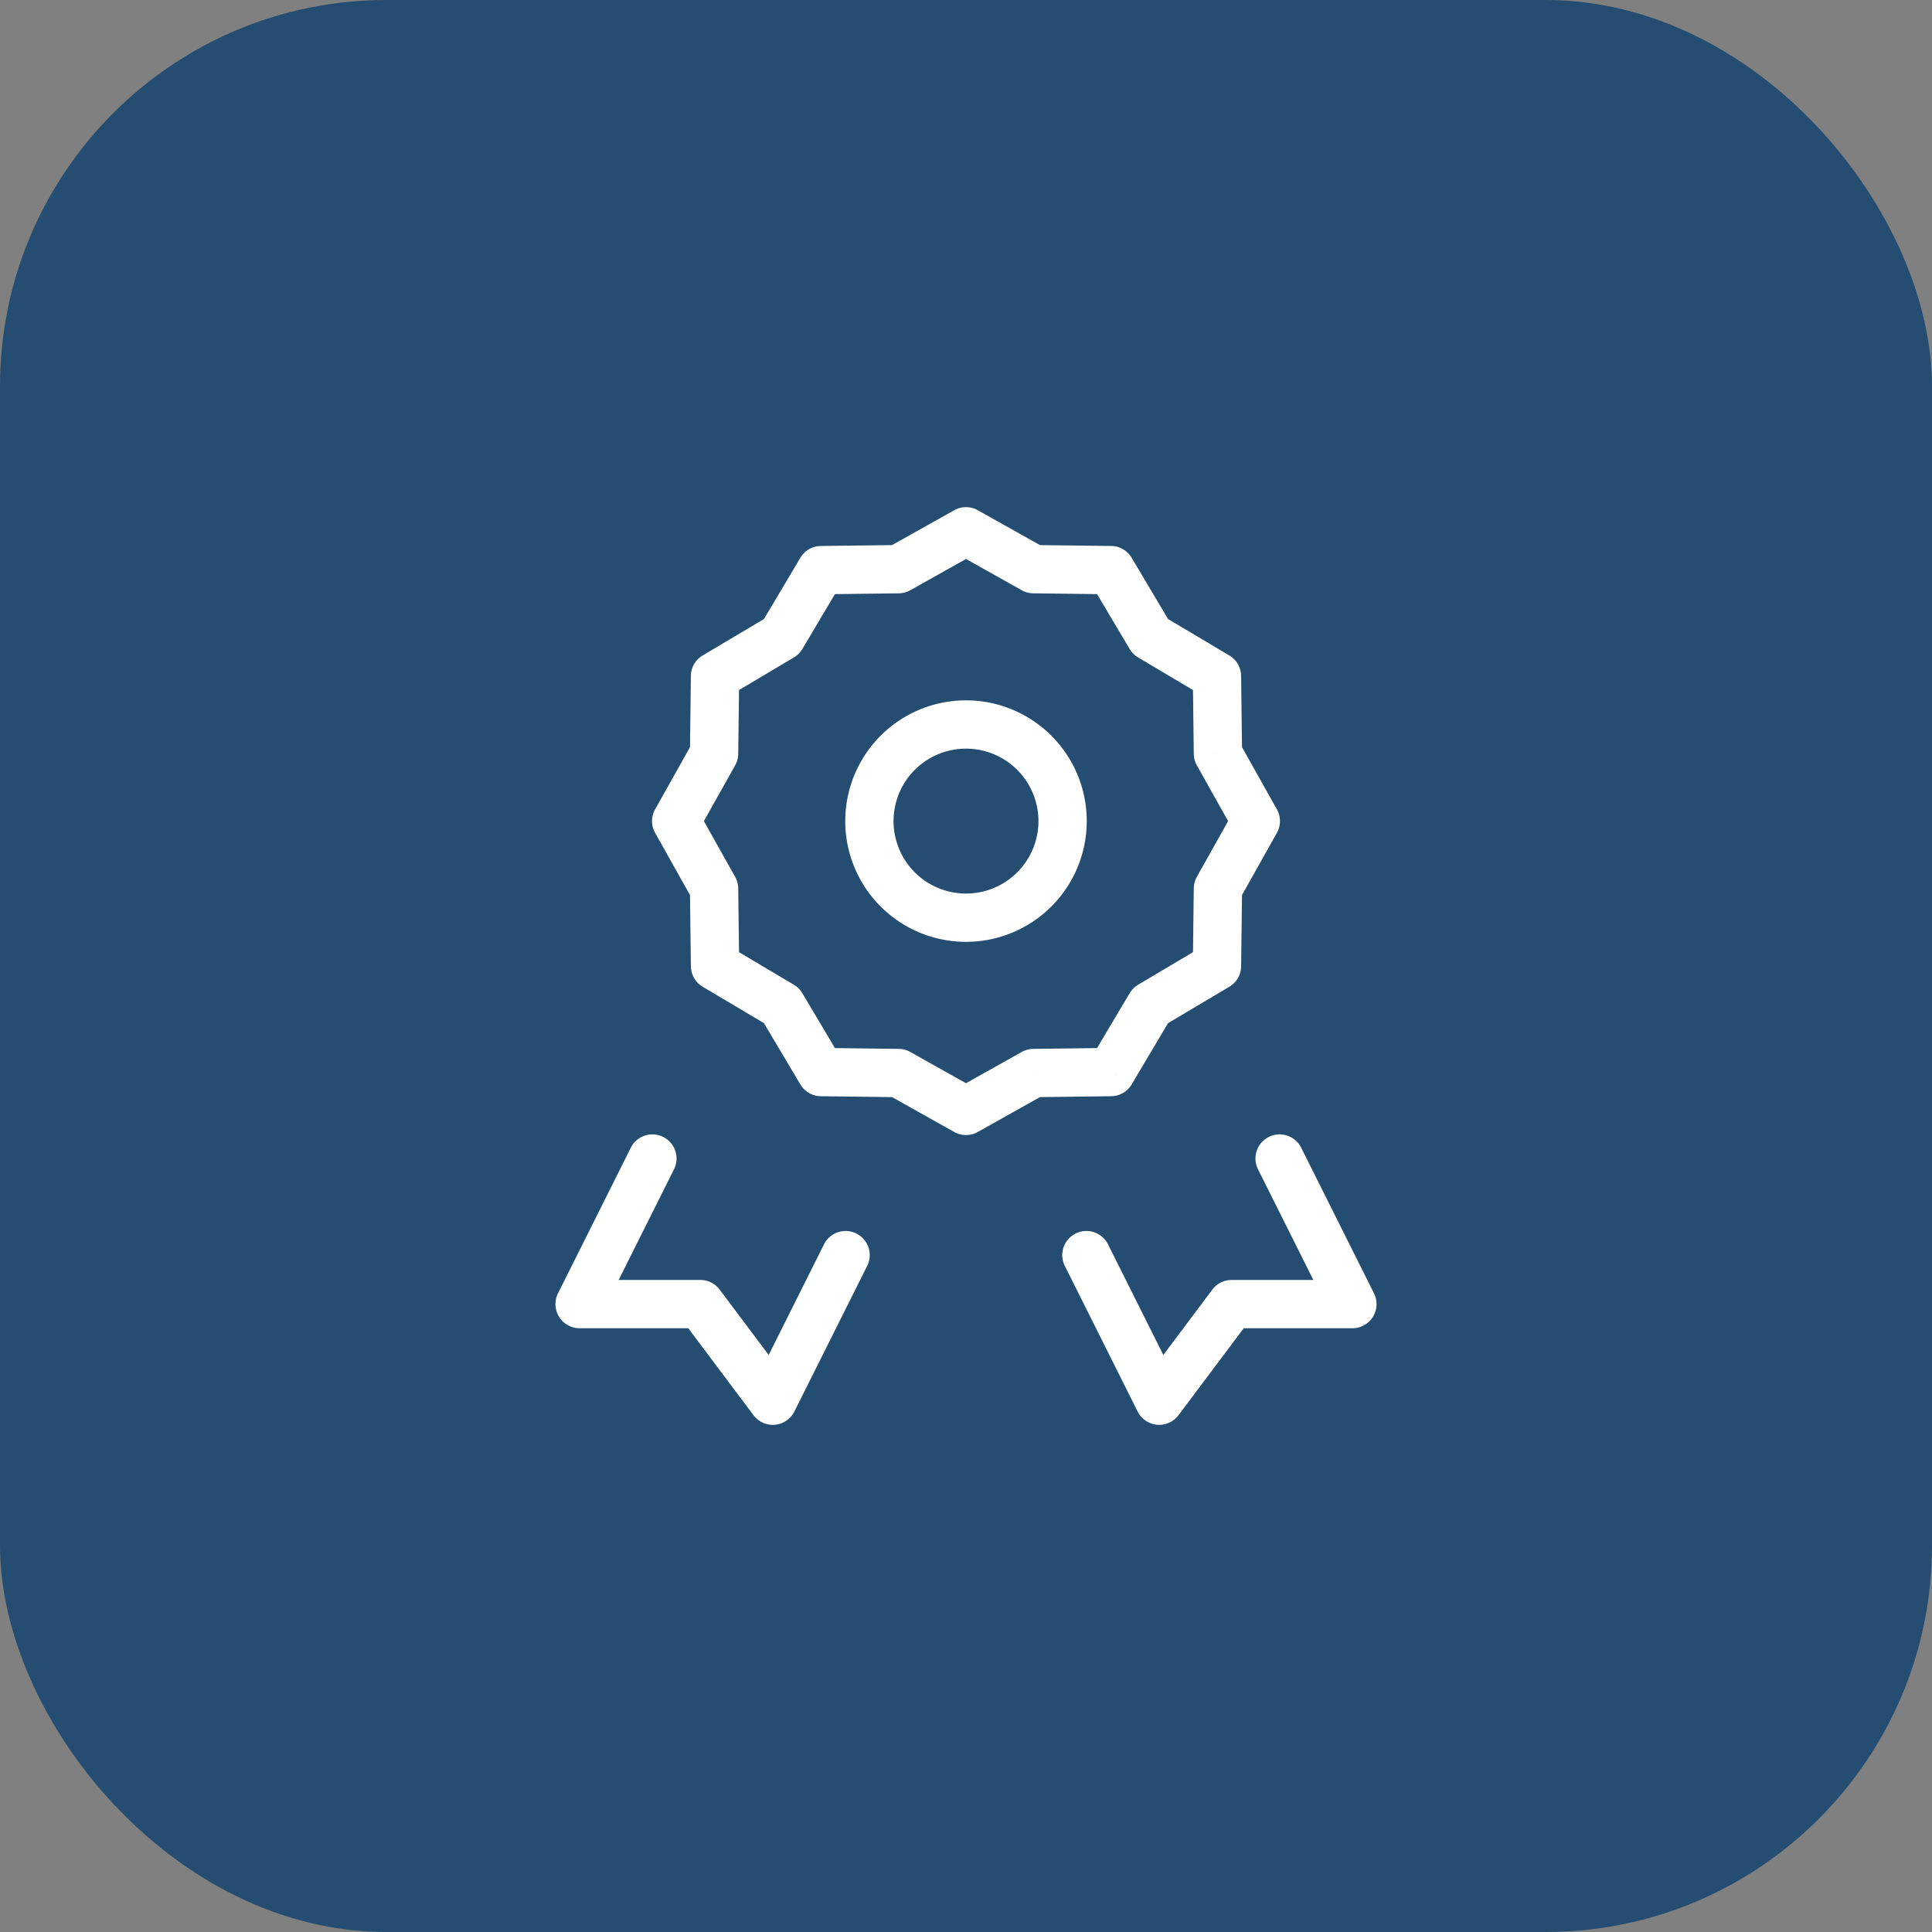 <svg xmlns="http://www.w3.org/2000/svg" width="80" height="80" fill="none" viewBox="0 0 80 80"><rect x="0" y="0" width="80" height="80" fill="#808080" stroke="none"/><rect width="80" height="80" fill="#244D71" rx="16"></rect><path fill="#fff" d="m40 22 .49-.872a1 1 0 0 0-.98 0L40 22Zm2.795 1.568-.489.872a1 1 0 0 0 .477.128l.012-1Zm3.205.04.86-.511a1 1 0 0 0-.848-.49l-.012 1Zm1.637 2.755-.86.51a1 1 0 0 0 .35.35l.51-.86ZM50.392 28l1-.012a1 1 0 0 0-.489-.848l-.51.86Zm.04 3.205-1 .012a1 1 0 0 0 .128.477l.872-.49ZM52 34l.872.49a1 1 0 0 0 0-.98L52 34Zm-1.568 2.795-.872-.489a1 1 0 0 0-.128.477l1 .012ZM50.392 40l.511.86a1 1 0 0 0 .49-.848l-1-.012Zm-2.755 1.637-.51-.86a1 1 0 0 0-.35.35l.86.51ZM46 44.392l.012 1a1 1 0 0 0 .848-.489l-.86-.51Zm-3.205.04-.012-1a.999.999 0 0 0-.477.128l.49.872ZM40 46l-.49.872a1 1 0 0 0 .98 0L40 46Zm-2.795-1.568.489-.872a.999.999 0 0 0-.477-.128l-.012 1ZM34 44.392l-.86.511a1 1 0 0 0 .848.49l.012-1Zm-1.637-2.755.86-.51a1 1 0 0 0-.35-.35l-.51.86ZM29.608 40l-1 .012a1 1 0 0 0 .489.848l.51-.86Zm-.04-3.205 1-.012a1 1 0 0 0-.128-.477l-.872.49ZM28 34l-.872-.49a1 1 0 0 0 0 .98L28 34Zm1.568-2.795.872.489a1 1 0 0 0 .128-.477l-1-.012Zm.04-3.205-.511-.86a1 1 0 0 0-.49.848l1 .012Zm2.755-1.637.51.86a1 1 0 0 0 .35-.35l-.86-.51ZM34 23.608l-.012-1a1 1 0 0 0-.848.489l.86.51Zm3.205-.04.012 1a1 1 0 0 0 .477-.128l-.49-.872ZM24 54l-.894-.447A1 1 0 0 0 24 55v-1Zm5 0 .8-.6a1 1 0 0 0-.8-.4v1Zm3 4-.8.6a1 1 0 0 0 1.694-.153L32 58Zm24-4v1a1 1 0 0 0 .894-1.447L56 54Zm-5 0v-1a1 1 0 0 0-.8.4l.8.6Zm-3 4-.894.447a1 1 0 0 0 1.694.153L48 58Zm5.894-10.447a1 1 0 1 0-1.788.894l1.788-.894Zm-8 4a1 1 0 1 0-1.788.894l1.788-.894Zm-10 .894a1 1 0 1 0-1.788-.894l1.788.894Zm-8-4a1 1 0 1 0-1.788-.894l1.788.894Zm11.617-25.575 2.795 1.568.979-1.744-2.796-1.568-.978 1.744Zm3.272 1.696 3.205.04.024-2-3.204-.04-.025 2Zm2.357-.45 1.637 2.756 1.72-1.021-1.637-2.756-1.72 1.021Zm1.986 3.105 2.756 1.637 1.021-1.72-2.756-1.637-1.02 1.72Zm2.266.79.04 3.204 2-.025-.04-3.204-2 .024Zm.168 3.681 1.568 2.795 1.744-.978-1.568-2.796-1.744.979Zm1.568 1.817-1.568 2.795 1.744.979 1.568-2.796-1.744-.978Zm-1.696 3.272-.04 3.205 2 .024.04-3.204-2-.025Zm-2.655 4.343-1.637 2.756 1.72 1.021 1.636-2.756-1.719-1.02Zm-.79 2.266-3.204.04.025 2 3.204-.04-.024-2Zm-8.77.04-3.205-.04-.024 2 3.204.04.025-2Zm-2.357.45-1.637-2.756-1.72 1.021 1.637 2.756 1.72-1.021Zm-4.252-3.894-.04-3.205-2 .025.04 3.204 2-.024Zm-.168-3.682-1.568-2.795-1.744.978 1.568 2.796 1.744-.979Zm-1.568-1.817 1.568-2.795-1.744-.979-1.568 2.796 1.744.978Zm1.696-3.272.04-3.205-2-.024-.04 3.204 2 .025Zm-.45-2.357 2.756-1.637-1.021-1.72-2.756 1.637 1.021 1.72Zm3.105-1.986 1.637-2.756-1.72-1.021-1.637 2.756 1.72 1.02Zm.79-2.266 3.204-.04-.025-2-3.204.04.024 2Zm3.681-.168 2.795-1.568-.978-1.744-2.796 1.568.979 1.744Zm12.188 14.7-2.756 1.637 1.021 1.72 2.756-1.637-1.021-1.72Zm-17.008 1.637-2.756-1.637-1.021 1.72 2.756 1.636 1.02-1.719Zm9.432 2.783-2.795 1.568.978 1.744 2.796-1.568-.979-1.744Zm-1.817 1.568-2.795-1.568-.979 1.744 2.796 1.568.978-1.744ZM24 55h5v-2h-5v2Zm4.2-.4 3 4 1.6-1.2-3-4-1.6 1.2ZM56 53h-5v2h5v-2Zm-5.8.4-3 4 1.6 1.2 3-4-1.6-1.2Zm1.906-4.953 3 6 1.788-.894-3-6-1.788.894Zm-8 4 3 6 1.788-.894-3-6-1.788.894Zm-10-.894-3 6 1.788.894 3-6-1.788-.894Zm-8-4-3 6 1.788.894 3-6-1.788-.894ZM43 34a3 3 0 0 1-3 3v2a5 5 0 0 0 5-5h-2Zm-3 3a3 3 0 0 1-3-3h-2a5 5 0 0 0 5 5v-2Zm-3-3a3 3 0 0 1 3-3v-2a5 5 0 0 0-5 5h2Zm3-3a3 3 0 0 1 3 3h2a5 5 0 0 0-5-5v2Z"></path></svg>